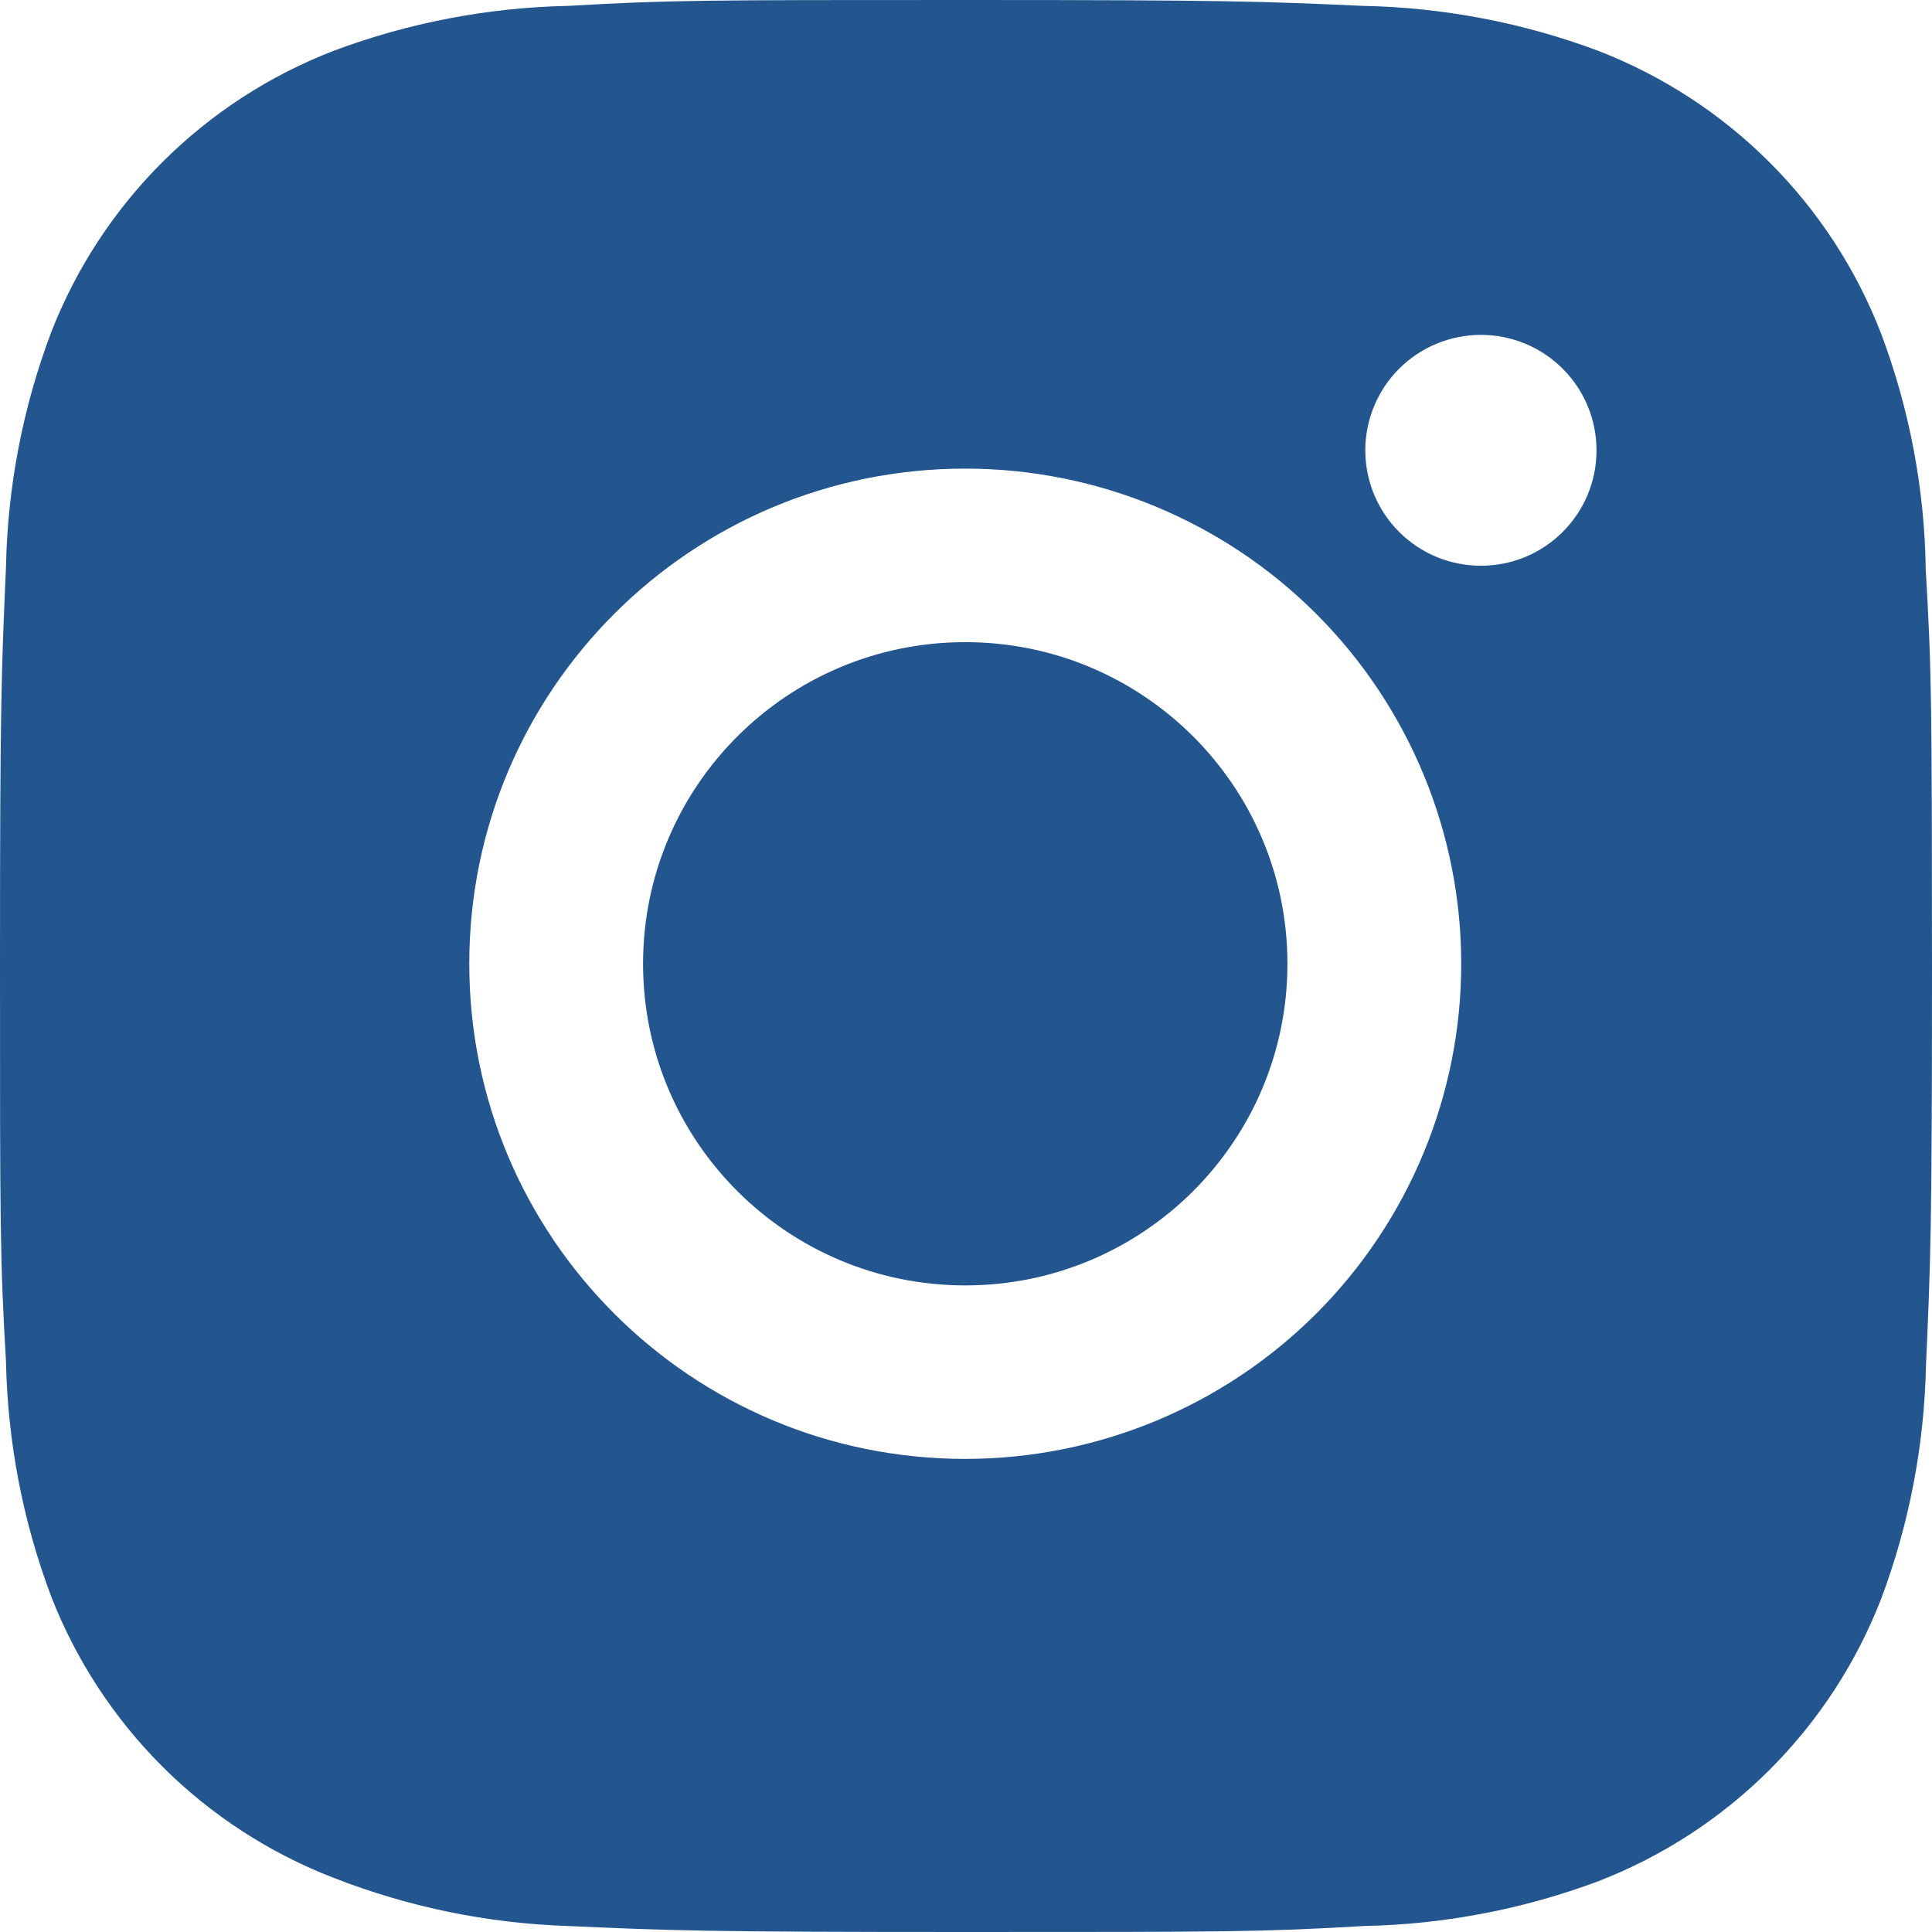 <svg width="40" height="40" viewBox="0 0 40 40" fill="none" xmlns="http://www.w3.org/2000/svg">
<path d="M39.871 11.806C39.849 10.127 39.534 8.464 38.941 6.892C38.426 5.566 37.64 4.362 36.633 3.357C35.626 2.352 34.42 1.567 33.092 1.053C31.538 0.471 29.896 0.156 28.236 0.122C26.099 0.027 25.422 0 19.998 0C14.573 0 13.878 1.48698e-07 11.757 0.122C10.098 0.156 8.457 0.471 6.904 1.053C5.575 1.567 4.369 2.351 3.362 3.357C2.355 4.362 1.569 5.566 1.055 6.892C0.471 8.442 0.156 10.081 0.124 11.737C0.029 13.873 0 14.549 0 19.965C0 25.38 -1.65495e-08 26.072 0.124 28.192C0.158 29.85 0.471 31.487 1.055 33.041C1.57 34.367 2.357 35.571 3.364 36.576C4.371 37.581 5.578 38.365 6.906 38.878C8.455 39.484 10.096 39.821 11.759 39.876C13.898 39.971 14.576 40 20 40C25.424 40 26.119 40 28.241 39.876C29.9 39.843 31.542 39.529 33.096 38.947C34.424 38.432 35.63 37.648 36.637 36.642C37.644 35.637 38.43 34.433 38.945 33.108C39.529 31.556 39.842 29.919 39.876 28.258C39.971 26.125 40 25.448 40 20.031C39.996 14.616 39.996 13.928 39.871 11.806V11.806ZM19.985 30.205C14.311 30.205 9.716 25.617 9.716 19.953C9.716 14.29 14.311 9.702 19.985 9.702C22.708 9.702 25.32 10.782 27.246 12.704C29.171 14.627 30.253 17.235 30.253 19.953C30.253 22.672 29.171 25.28 27.246 27.203C25.32 29.125 22.708 30.205 19.985 30.205V30.205ZM30.662 11.713C30.347 11.713 30.036 11.652 29.745 11.532C29.455 11.412 29.191 11.236 28.968 11.014C28.746 10.791 28.569 10.528 28.449 10.238C28.329 9.948 28.267 9.637 28.267 9.323C28.267 9.009 28.329 8.698 28.45 8.408C28.57 8.118 28.746 7.855 28.968 7.633C29.191 7.411 29.454 7.235 29.745 7.115C30.035 6.995 30.346 6.933 30.661 6.933C30.975 6.933 31.286 6.995 31.577 7.115C31.867 7.235 32.131 7.411 32.353 7.633C32.575 7.855 32.752 8.118 32.872 8.408C32.992 8.698 33.054 9.009 33.054 9.323C33.054 10.644 31.984 11.713 30.662 11.713Z" fill="#23568F"/>
<path d="M19.984 26.613C23.668 26.613 26.655 23.632 26.655 19.954C26.655 16.276 23.668 13.295 19.984 13.295C16.3 13.295 13.314 16.276 13.314 19.954C13.314 23.632 16.3 26.613 19.984 26.613Z" fill="#23568F"/>
</svg>
